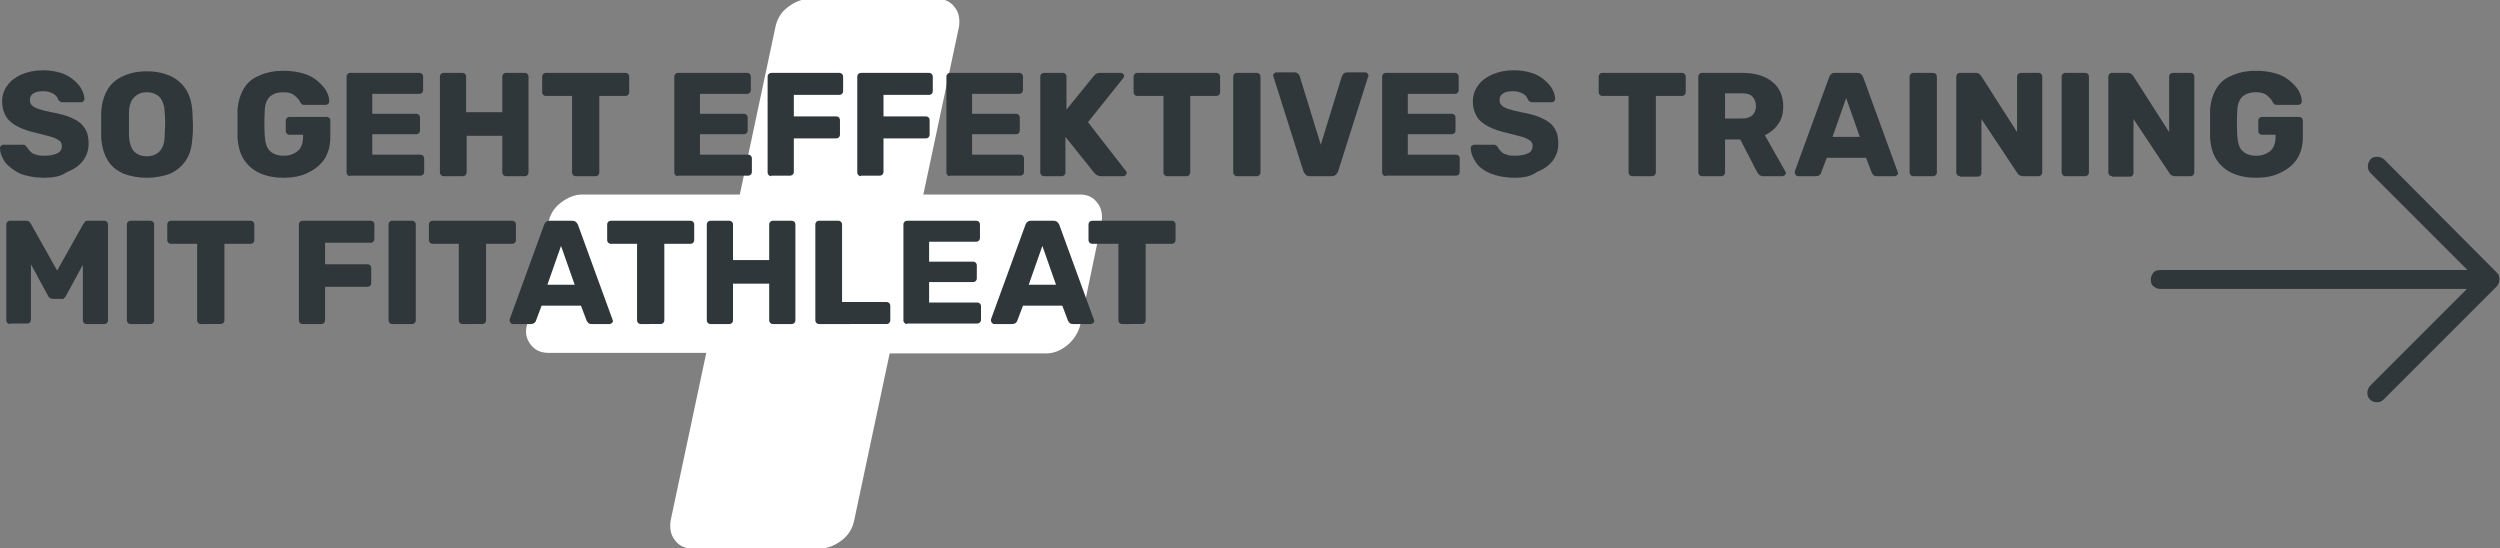<?xml version="1.0" encoding="UTF-8"?>
<!-- Generator: Adobe Illustrator 23.0.0, SVG Export Plug-In . SVG Version: 6.00 Build 0)  -->
<svg xmlns="http://www.w3.org/2000/svg" xmlns:xlink="http://www.w3.org/1999/xlink" version="1.1" id="Ebene_1" x="0px" y="0px" viewBox="0 0 476.8 104.6" style="enable-background:new 0 0 476.8 104.6;" xml:space="preserve">
<rect x="0" y="0" width="476.8" height="104.6" fill="#808080" stroke="none"/>
<style type="text/css">
	.st0{fill:#FFFFFF;}
	.st1{fill:#30373A;}
	.st2{fill:#00BBB4;}
</style>
<g>
	<g>
		<path class="st0" d="M169.7,67.3l-6.8,32c-0.3,1.4-1,2.7-2.3,3.7c-1.3,1-2.7,1.6-4.1,1.6h-24.5c-1.4,0-2.5-0.5-3.3-1.6    c-0.8-1-1-2.3-0.8-3.7l6.8-32h-30.1c-1.4,0-2.6-0.5-3.4-1.6c-0.8-1-1.1-2.3-0.7-3.7l4.1-19.6c0.3-1.4,1-2.7,2.3-3.7    c1.3-1,2.7-1.6,4.1-1.6h30.1l6.8-32c0.3-1.4,1-2.7,2.3-3.7c1.3-1,2.7-1.6,4.1-1.6h24.5c1.4,0,2.5,0.5,3.3,1.6c0.8,1,1,2.3,0.8,3.7    l-6.8,32H206c1.4,0,2.5,0.5,3.3,1.6c0.8,1,1,2.3,0.8,3.7L206,62.1c-0.4,1.4-1.2,2.7-2.4,3.7c-1.2,1-2.6,1.6-4,1.6H169.7z"></path>
	</g>
	<g>
		<path class="st1" d="M476.2,52c0.4,0.4,0.5,0.8,0.5,1.3c0,0.5-0.2,0.9-0.5,1.3l-21.6,21.6c-0.2,0.2-0.4,0.3-0.6,0.4    c-0.2,0.1-0.5,0.1-0.7,0.1s-0.5,0-0.7-0.1c-0.2-0.1-0.4-0.2-0.6-0.4c-0.4-0.4-0.5-0.8-0.5-1.3s0.2-0.9,0.5-1.3l18.5-18.5H412    c-0.5,0-0.9-0.2-1.3-0.5s-0.5-0.8-0.5-1.3c0-0.5,0.2-0.9,0.5-1.3s0.8-0.5,1.3-0.5h58.6L452.1,33c-0.4-0.4-0.5-0.8-0.5-1.3    c0-0.5,0.2-0.9,0.5-1.3s0.8-0.5,1.3-0.5s0.9,0.2,1.3,0.5L476.2,52z"></path>
	</g>
	<g>
		<path class="st1" d="M8.5,33.9c-1.9,0-3.4-0.3-4.7-0.8C2.6,32.5,1.7,31.8,1,31c-0.6-0.9-1-1.8-1-2.8c0-0.2,0.1-0.3,0.2-0.4    s0.3-0.2,0.4-0.2h3.6c0.3,0,0.5,0,0.6,0.1C4.9,27.9,5,28,5.2,28.1c0.1,0.3,0.4,0.6,0.6,0.8c0.3,0.3,0.6,0.5,1.1,0.6    c0.5,0.2,1,0.2,1.6,0.2c1.1,0,1.9-0.2,2.5-0.5c0.6-0.3,0.8-0.8,0.8-1.4c0-0.4-0.2-0.8-0.5-1s-0.8-0.5-1.5-0.7s-1.6-0.4-2.7-0.7    c-1.4-0.3-2.6-0.7-3.6-1.2c-1-0.5-1.8-1.1-2.3-1.9s-0.8-1.8-0.8-2.9c0-1.1,0.3-2.2,1-3.1c0.6-0.9,1.6-1.6,2.7-2.1    c1.2-0.5,2.5-0.8,4.1-0.8c1.3,0,2.4,0.2,3.4,0.5c1,0.3,1.8,0.8,2.5,1.4c0.7,0.6,1.2,1.2,1.5,1.8c0.3,0.6,0.5,1.2,0.5,1.8    c0,0.2-0.1,0.3-0.2,0.4s-0.2,0.2-0.4,0.2H12c-0.2,0-0.4,0-0.5-0.1s-0.3-0.2-0.4-0.4c-0.1-0.4-0.4-0.8-0.9-1.1    c-0.5-0.3-1.1-0.5-1.9-0.5c-0.8,0-1.5,0.1-1.9,0.4c-0.5,0.3-0.7,0.7-0.7,1.3c0,0.4,0.1,0.7,0.4,1c0.3,0.3,0.7,0.5,1.3,0.7    c0.6,0.2,1.4,0.4,2.4,0.6c1.7,0.3,3.1,0.7,4.1,1.2c1.1,0.5,1.8,1.1,2.3,1.9c0.5,0.8,0.7,1.7,0.7,2.9c0,1.3-0.4,2.4-1.1,3.3    c-0.7,0.9-1.7,1.6-3,2.1C11.7,33.6,10.2,33.9,8.5,33.9z"></path>
		<path class="st1" d="M28,33.9c-1.7,0-3.2-0.3-4.5-0.8c-1.3-0.6-2.3-1.4-3-2.6s-1.1-2.6-1.2-4.3c0-0.8,0-1.6,0-2.4s0-1.6,0-2.4    c0.1-1.7,0.5-3.1,1.2-4.3c0.7-1.2,1.7-2,3-2.6s2.8-0.9,4.5-0.9c1.7,0,3.2,0.3,4.5,0.9s2.3,1.5,3,2.6s1.1,2.6,1.2,4.3    c0,0.8,0.1,1.6,0.1,2.4s0,1.6-0.1,2.4c-0.1,1.7-0.4,3.1-1.2,4.3c-0.7,1.1-1.7,2-3,2.6C31.2,33.6,29.7,33.9,28,33.9z M28,29.8    c1,0,1.8-0.3,2.4-0.9c0.6-0.6,1-1.6,1-2.9c0-0.8,0.1-1.6,0.1-2.3s0-1.5-0.1-2.3c0-0.9-0.2-1.6-0.5-2.2c-0.3-0.6-0.7-1-1.2-1.2    c-0.5-0.3-1.1-0.4-1.7-0.4c-0.6,0-1.2,0.1-1.7,0.4c-0.5,0.3-0.9,0.7-1.2,1.2c-0.3,0.6-0.5,1.3-0.5,2.2c0,0.8,0,1.5,0,2.3    s0,1.5,0,2.3c0.1,1.3,0.4,2.3,1,2.9C26.2,29.5,27,29.8,28,29.8z"></path>
		<path class="st1" d="M54.1,33.9c-1.8,0-3.3-0.3-4.6-0.9c-1.3-0.6-2.3-1.5-3-2.6c-0.7-1.1-1.1-2.5-1.2-4.2c0-0.8,0-1.7,0-2.6    s0-1.8,0-2.6c0.1-1.6,0.5-2.9,1.2-4.1s1.7-2,3-2.5c1.3-0.6,2.8-0.9,4.6-0.9c1.4,0,2.7,0.2,3.7,0.5c1.1,0.3,2,0.8,2.7,1.4    s1.3,1.2,1.7,1.9s0.6,1.4,0.6,2.1c0,0.2-0.1,0.3-0.2,0.4c-0.1,0.1-0.3,0.2-0.4,0.2h-4.1c-0.2,0-0.4,0-0.5-0.1    c-0.1-0.1-0.2-0.2-0.3-0.3c-0.1-0.3-0.3-0.6-0.6-0.9c-0.3-0.3-0.6-0.6-1-0.8s-1-0.3-1.7-0.3c-1.1,0-1.9,0.3-2.5,0.8    c-0.6,0.6-1,1.5-1,2.7c-0.1,1.6-0.1,3.3,0,4.9c0.1,1.3,0.4,2.3,1,2.8c0.6,0.6,1.5,0.9,2.6,0.9c0.7,0,1.3-0.1,1.9-0.4    s1-0.6,1.3-1.1s0.5-1.2,0.5-2v-0.5h-2.6c-0.2,0-0.4-0.1-0.5-0.2c-0.1-0.1-0.2-0.3-0.2-0.5V23c0-0.2,0.1-0.4,0.2-0.5    c0.1-0.1,0.3-0.2,0.5-0.2h7.1c0.2,0,0.4,0.1,0.5,0.2C63,22.6,63,22.8,63,23v3.2c0,1.6-0.4,3-1.1,4.1c-0.7,1.1-1.8,2-3.1,2.6    C57.5,33.6,55.9,33.9,54.1,33.9z"></path>
		<path class="st1" d="M66.8,33.6c-0.2,0-0.4-0.1-0.5-0.2c-0.1-0.1-0.2-0.3-0.2-0.5V14.6c0-0.2,0.1-0.4,0.2-0.5    c0.1-0.1,0.3-0.2,0.5-0.2H80c0.2,0,0.4,0.1,0.5,0.2c0.1,0.1,0.2,0.3,0.2,0.5v2.6c0,0.2-0.1,0.4-0.2,0.5c-0.1,0.1-0.3,0.2-0.5,0.2    h-9v3.8h8.4c0.2,0,0.4,0.1,0.5,0.2c0.1,0.1,0.2,0.3,0.2,0.5v2.5c0,0.2-0.1,0.4-0.2,0.5s-0.3,0.2-0.5,0.2H71v3.9h9.2    c0.2,0,0.4,0.1,0.5,0.2c0.1,0.1,0.2,0.3,0.2,0.5v2.6c0,0.2-0.1,0.4-0.2,0.5c-0.1,0.1-0.3,0.2-0.5,0.2H66.8z"></path>
		<path class="st1" d="M84.6,33.6c-0.2,0-0.4-0.1-0.5-0.2c-0.1-0.1-0.2-0.3-0.2-0.5V14.6c0-0.2,0.1-0.4,0.2-0.5    c0.1-0.1,0.3-0.2,0.5-0.2h3.6c0.2,0,0.4,0.1,0.5,0.2c0.1,0.1,0.2,0.3,0.2,0.5v6.8h6.9v-6.8c0-0.2,0.1-0.4,0.2-0.5    c0.1-0.1,0.3-0.2,0.5-0.2h3.6c0.2,0,0.4,0.1,0.5,0.2c0.1,0.1,0.2,0.3,0.2,0.5v18.3c0,0.2-0.1,0.4-0.2,0.5    c-0.1,0.1-0.3,0.2-0.5,0.2h-3.6c-0.2,0-0.4-0.1-0.5-0.2c-0.1-0.1-0.2-0.3-0.2-0.5v-7H89v7c0,0.2-0.1,0.4-0.2,0.5    c-0.1,0.1-0.3,0.2-0.5,0.2H84.6z"></path>
		<path class="st1" d="M109.8,33.6c-0.2,0-0.4-0.1-0.5-0.2c-0.1-0.1-0.2-0.3-0.2-0.5V18.3h-5c-0.2,0-0.4-0.1-0.5-0.2    c-0.1-0.1-0.2-0.3-0.2-0.5v-3c0-0.2,0.1-0.4,0.2-0.5c0.1-0.1,0.3-0.2,0.5-0.2h15.2c0.2,0,0.4,0.1,0.5,0.2c0.1,0.1,0.2,0.3,0.2,0.5    v3c0,0.2-0.1,0.4-0.2,0.5c-0.1,0.1-0.3,0.2-0.5,0.2h-5v14.6c0,0.2-0.1,0.4-0.2,0.5c-0.1,0.1-0.3,0.2-0.5,0.2H109.8z"></path>
		<path class="st1" d="M129.3,33.6c-0.2,0-0.4-0.1-0.5-0.2c-0.1-0.1-0.2-0.3-0.2-0.5V14.6c0-0.2,0.1-0.4,0.2-0.5    c0.1-0.1,0.3-0.2,0.5-0.2h13.2c0.2,0,0.4,0.1,0.5,0.2c0.1,0.1,0.2,0.3,0.2,0.5v2.6c0,0.2-0.1,0.4-0.2,0.5    c-0.1,0.1-0.3,0.2-0.5,0.2h-9v3.8h8.4c0.2,0,0.4,0.1,0.5,0.2c0.1,0.1,0.2,0.3,0.2,0.5v2.5c0,0.2-0.1,0.4-0.2,0.5s-0.3,0.2-0.5,0.2    h-8.4v3.9h9.2c0.2,0,0.4,0.1,0.5,0.2c0.1,0.1,0.2,0.3,0.2,0.5v2.6c0,0.2-0.1,0.4-0.2,0.5c-0.1,0.1-0.3,0.2-0.5,0.2H129.3z"></path>
		<path class="st1" d="M147.1,33.6c-0.2,0-0.4-0.1-0.5-0.2c-0.1-0.1-0.2-0.3-0.2-0.5V14.6c0-0.2,0.1-0.4,0.2-0.5    c0.1-0.1,0.3-0.2,0.5-0.2h13c0.2,0,0.4,0.1,0.5,0.2c0.1,0.1,0.2,0.3,0.2,0.5v2.8c0,0.2-0.1,0.4-0.2,0.5c-0.1,0.1-0.3,0.2-0.5,0.2    h-8.7v4.1h8.1c0.2,0,0.4,0.1,0.5,0.2c0.1,0.1,0.2,0.3,0.2,0.5v2.8c0,0.2-0.1,0.4-0.2,0.5c-0.1,0.1-0.3,0.2-0.5,0.2h-8.1v6.4    c0,0.2-0.1,0.4-0.2,0.5c-0.1,0.1-0.3,0.2-0.5,0.2H147.1z"></path>
		<path class="st1" d="M164.2,33.6c-0.2,0-0.4-0.1-0.5-0.2c-0.1-0.1-0.2-0.3-0.2-0.5V14.6c0-0.2,0.1-0.4,0.2-0.5    c0.1-0.1,0.3-0.2,0.5-0.2h13c0.2,0,0.4,0.1,0.5,0.2c0.1,0.1,0.2,0.3,0.2,0.5v2.8c0,0.2-0.1,0.4-0.2,0.5c-0.1,0.1-0.3,0.2-0.5,0.2    h-8.7v4.1h8.1c0.2,0,0.4,0.1,0.5,0.2c0.1,0.1,0.2,0.3,0.2,0.5v2.8c0,0.2-0.1,0.4-0.2,0.5c-0.1,0.1-0.3,0.2-0.5,0.2h-8.1v6.4    c0,0.2-0.1,0.4-0.2,0.5c-0.1,0.1-0.3,0.2-0.5,0.2H164.2z"></path>
		<path class="st1" d="M181.2,33.6c-0.2,0-0.4-0.1-0.5-0.2c-0.1-0.1-0.2-0.3-0.2-0.5V14.6c0-0.2,0.1-0.4,0.2-0.5    c0.1-0.1,0.3-0.2,0.5-0.2h13.2c0.2,0,0.4,0.1,0.5,0.2c0.1,0.1,0.2,0.3,0.2,0.5v2.6c0,0.2-0.1,0.4-0.2,0.5    c-0.1,0.1-0.3,0.2-0.5,0.2h-9v3.8h8.4c0.2,0,0.4,0.1,0.5,0.2c0.1,0.1,0.2,0.3,0.2,0.5v2.5c0,0.2-0.1,0.4-0.2,0.5s-0.3,0.2-0.5,0.2    h-8.4v3.9h9.2c0.2,0,0.4,0.1,0.5,0.2c0.1,0.1,0.2,0.3,0.2,0.5v2.6c0,0.2-0.1,0.4-0.2,0.5c-0.1,0.1-0.3,0.2-0.5,0.2H181.2z"></path>
		<path class="st1" d="M199.1,33.6c-0.2,0-0.4-0.1-0.5-0.2c-0.1-0.1-0.2-0.3-0.2-0.5V14.6c0-0.2,0.1-0.4,0.2-0.5    c0.1-0.1,0.3-0.2,0.5-0.2h3.6c0.2,0,0.4,0.1,0.5,0.2c0.1,0.1,0.2,0.3,0.2,0.5v6.3l5.2-6.4c0.1-0.1,0.2-0.2,0.4-0.4    c0.2-0.1,0.4-0.2,0.7-0.2h4.1c0.2,0,0.3,0.1,0.4,0.2c0.1,0.1,0.2,0.3,0.2,0.4c0,0.1,0,0.2-0.1,0.3l-6.8,8.5l7.3,9.4    c0.1,0.1,0.1,0.2,0.1,0.3s-0.1,0.3-0.2,0.4c-0.1,0.1-0.3,0.2-0.4,0.2H210c-0.3,0-0.6-0.1-0.8-0.2s-0.3-0.3-0.4-0.3l-5.6-7v6.8    c0,0.2-0.1,0.4-0.2,0.5c-0.1,0.1-0.3,0.2-0.5,0.2H199.1z"></path>
		<path class="st1" d="M222.6,33.6c-0.2,0-0.4-0.1-0.5-0.2c-0.1-0.1-0.2-0.3-0.2-0.5V18.3h-5c-0.2,0-0.4-0.1-0.5-0.2    c-0.1-0.1-0.2-0.3-0.2-0.5v-3c0-0.2,0.1-0.4,0.2-0.5c0.1-0.1,0.3-0.2,0.5-0.2H232c0.2,0,0.4,0.1,0.5,0.2c0.1,0.1,0.2,0.3,0.2,0.5    v3c0,0.2-0.1,0.4-0.2,0.5c-0.1,0.1-0.3,0.2-0.5,0.2h-5v14.6c0,0.2-0.1,0.4-0.2,0.5c-0.1,0.1-0.3,0.2-0.5,0.2H222.6z"></path>
		<path class="st1" d="M235.9,33.6c-0.2,0-0.4-0.1-0.5-0.2c-0.1-0.1-0.2-0.3-0.2-0.5V14.6c0-0.2,0.1-0.4,0.2-0.5    c0.1-0.1,0.3-0.2,0.5-0.2h3.8c0.2,0,0.4,0.1,0.5,0.2c0.1,0.1,0.2,0.3,0.2,0.5v18.3c0,0.2-0.1,0.4-0.2,0.5    c-0.1,0.1-0.3,0.2-0.5,0.2H235.9z"></path>
		<path class="st1" d="M249.8,33.6c-0.3,0-0.6-0.1-0.8-0.3s-0.3-0.4-0.4-0.6l-5.7-18c0-0.1-0.1-0.2-0.1-0.3c0-0.2,0.1-0.3,0.2-0.4    c0.1-0.1,0.3-0.2,0.4-0.2h3.5c0.3,0,0.5,0.1,0.7,0.3c0.2,0.2,0.3,0.3,0.3,0.5l4,13l4-13c0.1-0.2,0.2-0.3,0.3-0.5    c0.2-0.2,0.4-0.3,0.7-0.3h3.5c0.2,0,0.3,0.1,0.4,0.2c0.1,0.1,0.2,0.3,0.2,0.4c0,0.1,0,0.2-0.1,0.3l-5.7,18    c-0.1,0.2-0.2,0.4-0.4,0.6c-0.2,0.2-0.5,0.3-0.8,0.3H249.8z"></path>
		<path class="st1" d="M264.3,33.6c-0.2,0-0.4-0.1-0.5-0.2c-0.1-0.1-0.2-0.3-0.2-0.5V14.6c0-0.2,0.1-0.4,0.2-0.5    c0.1-0.1,0.3-0.2,0.5-0.2h13.2c0.2,0,0.4,0.1,0.5,0.2c0.1,0.1,0.2,0.3,0.2,0.5v2.6c0,0.2-0.1,0.4-0.2,0.5    c-0.1,0.1-0.3,0.2-0.5,0.2h-9v3.8h8.4c0.2,0,0.4,0.1,0.5,0.2c0.1,0.1,0.2,0.3,0.2,0.5v2.5c0,0.2-0.1,0.4-0.2,0.5s-0.3,0.2-0.5,0.2    h-8.4v3.9h9.2c0.2,0,0.4,0.1,0.5,0.2c0.1,0.1,0.2,0.3,0.2,0.5v2.6c0,0.2-0.1,0.4-0.2,0.5c-0.1,0.1-0.3,0.2-0.5,0.2H264.3z"></path>
		<path class="st1" d="M289,33.9c-1.9,0-3.4-0.3-4.7-0.8c-1.2-0.5-2.2-1.2-2.8-2.1c-0.6-0.9-1-1.8-1-2.8c0-0.2,0.1-0.3,0.2-0.4    s0.3-0.2,0.4-0.2h3.6c0.3,0,0.5,0,0.6,0.1c0.1,0.1,0.3,0.2,0.4,0.4c0.1,0.3,0.4,0.6,0.6,0.8c0.3,0.3,0.6,0.5,1.1,0.6    c0.5,0.2,1,0.2,1.6,0.2c1.1,0,1.9-0.2,2.5-0.5c0.6-0.3,0.8-0.8,0.8-1.4c0-0.4-0.2-0.8-0.5-1s-0.8-0.5-1.5-0.7s-1.6-0.4-2.7-0.7    c-1.4-0.3-2.6-0.7-3.6-1.2c-1-0.5-1.8-1.1-2.3-1.9s-0.8-1.8-0.8-2.9c0-1.1,0.3-2.2,1-3.1c0.6-0.9,1.6-1.6,2.7-2.1    c1.2-0.5,2.5-0.8,4.1-0.8c1.3,0,2.4,0.2,3.4,0.5c1,0.3,1.8,0.8,2.5,1.4c0.7,0.6,1.2,1.2,1.5,1.8c0.3,0.6,0.5,1.2,0.5,1.8    c0,0.2-0.1,0.3-0.2,0.4s-0.2,0.2-0.4,0.2h-3.7c-0.2,0-0.4,0-0.5-0.1s-0.3-0.2-0.4-0.4c-0.1-0.4-0.4-0.8-0.9-1.1    c-0.5-0.3-1.1-0.5-1.9-0.5c-0.8,0-1.5,0.1-1.9,0.4c-0.5,0.3-0.7,0.7-0.7,1.3c0,0.4,0.1,0.7,0.4,1c0.3,0.3,0.7,0.5,1.3,0.7    c0.6,0.2,1.4,0.4,2.4,0.6c1.7,0.3,3.1,0.7,4.1,1.2c1.1,0.5,1.8,1.1,2.3,1.9c0.5,0.8,0.7,1.7,0.7,2.9c0,1.3-0.4,2.4-1.1,3.3    c-0.7,0.9-1.7,1.6-3,2.1C292.1,33.6,290.6,33.9,289,33.9z"></path>
		<path class="st1" d="M311.3,33.6c-0.2,0-0.4-0.1-0.5-0.2c-0.1-0.1-0.2-0.3-0.2-0.5V18.3h-5c-0.2,0-0.4-0.1-0.5-0.2    c-0.1-0.1-0.2-0.3-0.2-0.5v-3c0-0.2,0.1-0.4,0.2-0.5c0.1-0.1,0.3-0.2,0.5-0.2h15.2c0.2,0,0.4,0.1,0.5,0.2c0.1,0.1,0.2,0.3,0.2,0.5    v3c0,0.2-0.1,0.4-0.2,0.5c-0.1,0.1-0.3,0.2-0.5,0.2h-5v14.6c0,0.2-0.1,0.4-0.2,0.5c-0.1,0.1-0.3,0.2-0.5,0.2H311.3z"></path>
		<path class="st1" d="M324.6,33.6c-0.2,0-0.4-0.1-0.5-0.2c-0.1-0.1-0.2-0.3-0.2-0.5V14.6c0-0.2,0.1-0.4,0.2-0.5    c0.1-0.1,0.3-0.2,0.5-0.2h7.7c2.4,0,4.4,0.6,5.7,1.7c1.4,1.1,2.1,2.7,2.1,4.7c0,1.3-0.3,2.5-1,3.4c-0.6,0.9-1.5,1.6-2.5,2.1    l3.9,6.9c0.1,0.1,0.1,0.2,0.1,0.3c0,0.2-0.1,0.3-0.2,0.4c-0.1,0.1-0.3,0.2-0.4,0.2h-3.7c-0.4,0-0.6-0.1-0.8-0.3    c-0.2-0.2-0.3-0.3-0.4-0.5l-3.2-6.2H329v6.3c0,0.2-0.1,0.4-0.2,0.5c-0.1,0.1-0.3,0.2-0.5,0.2H324.6z M329,22.6h3.2    c0.9,0,1.5-0.2,2-0.6c0.4-0.4,0.7-1,0.7-1.7c0-0.7-0.2-1.3-0.6-1.8c-0.4-0.5-1.1-0.7-2-0.7H329V22.6z"></path>
		<path class="st1" d="M342.9,33.6c-0.2,0-0.3-0.1-0.4-0.2c-0.1-0.1-0.2-0.3-0.2-0.4c0-0.1,0-0.2,0-0.3l6.6-18.1    c0.1-0.2,0.2-0.4,0.4-0.5c0.2-0.2,0.4-0.2,0.7-0.2h4.2c0.3,0,0.6,0.1,0.7,0.2c0.2,0.2,0.3,0.3,0.4,0.5l6.6,18.1    c0,0.1,0.1,0.2,0.1,0.3c0,0.2-0.1,0.3-0.2,0.4c-0.1,0.1-0.3,0.2-0.4,0.2h-3.5c-0.3,0-0.5-0.1-0.6-0.2c-0.1-0.1-0.2-0.3-0.3-0.4    l-1.1-2.9h-7.5l-1.1,2.9c0,0.1-0.1,0.2-0.3,0.4c-0.1,0.1-0.4,0.2-0.7,0.2H342.9z M349.5,26.1h5.2l-2.6-7.4L349.5,26.1z"></path>
		<path class="st1" d="M364.9,33.6c-0.2,0-0.4-0.1-0.5-0.2c-0.1-0.1-0.2-0.3-0.2-0.5V14.6c0-0.2,0.1-0.4,0.2-0.5    c0.1-0.1,0.3-0.2,0.5-0.2h3.8c0.2,0,0.4,0.1,0.5,0.2c0.1,0.1,0.2,0.3,0.2,0.5v18.3c0,0.2-0.1,0.4-0.2,0.5    c-0.1,0.1-0.3,0.2-0.5,0.2H364.9z"></path>
		<path class="st1" d="M373.8,33.6c-0.2,0-0.4-0.1-0.5-0.2c-0.1-0.1-0.2-0.3-0.2-0.5V14.6c0-0.2,0.1-0.4,0.2-0.5    c0.1-0.1,0.3-0.2,0.5-0.2h3c0.3,0,0.5,0.1,0.7,0.2c0.1,0.1,0.2,0.3,0.3,0.3l6.9,10.8V14.6c0-0.2,0.1-0.4,0.2-0.5    c0.1-0.1,0.3-0.2,0.5-0.2h3.4c0.2,0,0.4,0.1,0.5,0.2c0.1,0.1,0.2,0.3,0.2,0.5v18.3c0,0.2-0.1,0.4-0.2,0.5    c-0.1,0.1-0.3,0.2-0.5,0.2h-3c-0.3,0-0.5-0.1-0.7-0.2s-0.2-0.3-0.3-0.3l-6.9-10.4v10.3c0,0.2-0.1,0.4-0.2,0.5    c-0.1,0.1-0.3,0.2-0.5,0.2H373.8z"></path>
		<path class="st1" d="M393.9,33.6c-0.2,0-0.4-0.1-0.5-0.2c-0.1-0.1-0.2-0.3-0.2-0.5V14.6c0-0.2,0.1-0.4,0.2-0.5    c0.1-0.1,0.3-0.2,0.5-0.2h3.8c0.2,0,0.4,0.1,0.5,0.2c0.1,0.1,0.2,0.3,0.2,0.5v18.3c0,0.2-0.1,0.4-0.2,0.5    c-0.1,0.1-0.3,0.2-0.5,0.2H393.9z"></path>
		<path class="st1" d="M402.8,33.6c-0.2,0-0.4-0.1-0.5-0.2c-0.1-0.1-0.2-0.3-0.2-0.5V14.6c0-0.2,0.1-0.4,0.2-0.5    c0.1-0.1,0.3-0.2,0.5-0.2h3c0.3,0,0.5,0.1,0.7,0.2c0.1,0.1,0.2,0.3,0.3,0.3l6.9,10.8V14.6c0-0.2,0.1-0.4,0.2-0.5    c0.1-0.1,0.3-0.2,0.5-0.2h3.4c0.2,0,0.4,0.1,0.5,0.2c0.1,0.1,0.2,0.3,0.2,0.5v18.3c0,0.2-0.1,0.4-0.2,0.5    c-0.1,0.1-0.3,0.2-0.5,0.2h-3c-0.3,0-0.5-0.1-0.7-0.2s-0.2-0.3-0.3-0.3l-6.9-10.4v10.3c0,0.2-0.1,0.4-0.2,0.5    c-0.1,0.1-0.3,0.2-0.5,0.2H402.8z"></path>
		<path class="st1" d="M430.3,33.9c-1.8,0-3.3-0.3-4.6-0.9c-1.3-0.6-2.3-1.5-3-2.6c-0.7-1.1-1.1-2.5-1.2-4.2c0-0.8,0-1.7,0-2.6    s0-1.8,0-2.6c0.1-1.6,0.5-2.9,1.2-4.1s1.7-2,3-2.5c1.3-0.6,2.8-0.9,4.6-0.9c1.4,0,2.7,0.2,3.7,0.5c1.1,0.3,2,0.8,2.7,1.4    s1.3,1.2,1.7,1.9s0.6,1.4,0.6,2.1c0,0.2-0.1,0.3-0.2,0.4c-0.1,0.1-0.3,0.2-0.4,0.2h-4.1c-0.2,0-0.4,0-0.5-0.1    c-0.1-0.1-0.2-0.2-0.3-0.3c-0.1-0.3-0.3-0.6-0.6-0.9c-0.3-0.3-0.6-0.6-1-0.8s-1-0.3-1.7-0.3c-1.1,0-1.9,0.3-2.5,0.8    c-0.6,0.6-1,1.5-1,2.7c-0.1,1.6-0.1,3.3,0,4.9c0.1,1.3,0.4,2.3,1,2.8c0.6,0.6,1.5,0.9,2.6,0.9c0.7,0,1.3-0.1,1.9-0.4    s1-0.6,1.3-1.1s0.5-1.2,0.5-2v-0.5h-2.6c-0.2,0-0.4-0.1-0.5-0.2c-0.1-0.1-0.2-0.3-0.2-0.5V23c0-0.2,0.1-0.4,0.2-0.5    c0.1-0.1,0.3-0.2,0.5-0.2h7.1c0.2,0,0.4,0.1,0.5,0.2c0.1,0.1,0.2,0.3,0.2,0.5v3.2c0,1.6-0.4,3-1.1,4.1c-0.7,1.1-1.8,2-3.1,2.6    C433.7,33.6,432.1,33.9,430.3,33.9z"></path>
		<path class="st1" d="M1.9,61.8c-0.2,0-0.4-0.1-0.5-0.2c-0.1-0.1-0.2-0.3-0.2-0.5V42.8c0-0.2,0.1-0.4,0.2-0.5    c0.1-0.1,0.3-0.2,0.5-0.2h3c0.3,0,0.6,0.1,0.7,0.2c0.2,0.2,0.2,0.3,0.3,0.4l5,8.9l5-8.9c0.1-0.1,0.2-0.2,0.3-0.4    c0.1-0.2,0.4-0.2,0.7-0.2h3c0.2,0,0.4,0.1,0.5,0.2c0.1,0.1,0.2,0.3,0.2,0.5v18.3c0,0.2-0.1,0.4-0.2,0.5c-0.1,0.1-0.3,0.2-0.5,0.2    h-3.4c-0.2,0-0.4-0.1-0.5-0.2c-0.1-0.1-0.2-0.3-0.2-0.5V50.5l-3.2,5.9c-0.1,0.2-0.2,0.3-0.4,0.5S11.8,57,11.6,57h-1.5    c-0.3,0-0.5-0.1-0.6-0.2c-0.2-0.1-0.3-0.3-0.4-0.5l-3.2-5.9v10.6c0,0.2-0.1,0.4-0.2,0.5c-0.1,0.1-0.3,0.2-0.5,0.2H1.9z"></path>
		<path class="st1" d="M24.9,61.8c-0.2,0-0.4-0.1-0.5-0.2c-0.1-0.1-0.2-0.3-0.2-0.5V42.8c0-0.2,0.1-0.4,0.2-0.5    c0.1-0.1,0.3-0.2,0.5-0.2h3.8c0.2,0,0.4,0.1,0.5,0.2c0.1,0.1,0.2,0.3,0.2,0.5v18.3c0,0.2-0.1,0.4-0.2,0.5    c-0.1,0.1-0.3,0.2-0.5,0.2H24.9z"></path>
		<path class="st1" d="M38.3,61.8c-0.2,0-0.4-0.1-0.5-0.2c-0.1-0.1-0.2-0.3-0.2-0.5V46.5h-5c-0.2,0-0.4-0.1-0.5-0.2    c-0.1-0.1-0.2-0.3-0.2-0.5v-3c0-0.2,0.1-0.4,0.2-0.5c0.1-0.1,0.3-0.2,0.5-0.2h15.2c0.2,0,0.4,0.1,0.5,0.2c0.1,0.1,0.2,0.3,0.2,0.5    v3c0,0.2-0.1,0.4-0.2,0.5c-0.1,0.1-0.3,0.2-0.5,0.2h-5v14.6c0,0.2-0.1,0.4-0.2,0.5c-0.1,0.1-0.3,0.2-0.5,0.2H38.3z"></path>
		<path class="st1" d="M57.7,61.8c-0.2,0-0.4-0.1-0.5-0.2c-0.1-0.1-0.2-0.3-0.2-0.5V42.8c0-0.2,0.1-0.4,0.2-0.5    c0.1-0.1,0.3-0.2,0.5-0.2h13c0.2,0,0.4,0.1,0.5,0.2c0.1,0.1,0.2,0.3,0.2,0.5v2.8c0,0.2-0.1,0.4-0.2,0.5c-0.1,0.1-0.3,0.2-0.5,0.2    H62v4.1h8.1c0.2,0,0.4,0.1,0.5,0.2c0.1,0.1,0.2,0.3,0.2,0.5V54c0,0.2-0.1,0.4-0.2,0.5c-0.1,0.1-0.3,0.2-0.5,0.2H62v6.4    c0,0.2-0.1,0.4-0.2,0.5c-0.1,0.1-0.3,0.2-0.5,0.2H57.7z"></path>
		<path class="st1" d="M74.8,61.8c-0.2,0-0.4-0.1-0.5-0.2c-0.1-0.1-0.2-0.3-0.2-0.5V42.8c0-0.2,0.1-0.4,0.2-0.5    c0.1-0.1,0.3-0.2,0.5-0.2h3.8c0.2,0,0.4,0.1,0.5,0.2c0.1,0.1,0.2,0.3,0.2,0.5v18.3c0,0.2-0.1,0.4-0.2,0.5    c-0.1,0.1-0.3,0.2-0.5,0.2H74.8z"></path>
		<path class="st1" d="M88.2,61.8c-0.2,0-0.4-0.1-0.5-0.2c-0.1-0.1-0.2-0.3-0.2-0.5V46.5h-5c-0.2,0-0.4-0.1-0.5-0.2    c-0.1-0.1-0.2-0.3-0.2-0.5v-3c0-0.2,0.1-0.4,0.2-0.5c0.1-0.1,0.3-0.2,0.5-0.2h15.2c0.2,0,0.4,0.1,0.5,0.2c0.1,0.1,0.2,0.3,0.2,0.5    v3c0,0.2-0.1,0.4-0.2,0.5c-0.1,0.1-0.3,0.2-0.5,0.2h-5v14.6c0,0.2-0.1,0.4-0.2,0.5c-0.1,0.1-0.3,0.2-0.5,0.2H88.2z"></path>
		<path class="st1" d="M97.8,61.8c-0.2,0-0.3-0.1-0.4-0.2c-0.1-0.1-0.2-0.3-0.2-0.4c0-0.1,0-0.2,0-0.3l6.6-18.1    c0.1-0.2,0.2-0.4,0.4-0.5c0.2-0.2,0.4-0.2,0.7-0.2h4.2c0.3,0,0.6,0.1,0.7,0.2c0.2,0.2,0.3,0.3,0.4,0.5l6.6,18.1    c0,0.1,0.1,0.2,0.1,0.3c0,0.2-0.1,0.3-0.2,0.4c-0.1,0.1-0.3,0.2-0.4,0.2h-3.5c-0.3,0-0.5-0.1-0.6-0.2c-0.1-0.1-0.2-0.3-0.3-0.4    l-1.1-2.9h-7.5l-1.1,2.9c0,0.1-0.1,0.2-0.3,0.4c-0.1,0.1-0.4,0.2-0.7,0.2H97.8z M104.4,54.3h5.2l-2.6-7.4L104.4,54.3z"></path>
		<path class="st1" d="M122.2,61.8c-0.2,0-0.4-0.1-0.5-0.2c-0.1-0.1-0.2-0.3-0.2-0.5V46.5h-5c-0.2,0-0.4-0.1-0.5-0.2    c-0.1-0.1-0.2-0.3-0.2-0.5v-3c0-0.2,0.1-0.4,0.2-0.5c0.1-0.1,0.3-0.2,0.5-0.2h15.2c0.2,0,0.4,0.1,0.5,0.2c0.1,0.1,0.2,0.3,0.2,0.5    v3c0,0.2-0.1,0.4-0.2,0.5c-0.1,0.1-0.3,0.2-0.5,0.2h-5v14.6c0,0.2-0.1,0.4-0.2,0.5c-0.1,0.1-0.3,0.2-0.5,0.2H122.2z"></path>
		<path class="st1" d="M135.5,61.8c-0.2,0-0.4-0.1-0.5-0.2c-0.1-0.1-0.2-0.3-0.2-0.5V42.8c0-0.2,0.1-0.4,0.2-0.5    c0.1-0.1,0.3-0.2,0.5-0.2h3.6c0.2,0,0.4,0.1,0.5,0.2c0.1,0.1,0.2,0.3,0.2,0.5v6.8h6.9v-6.8c0-0.2,0.1-0.4,0.2-0.5    c0.1-0.1,0.3-0.2,0.5-0.2h3.6c0.2,0,0.4,0.1,0.5,0.2c0.1,0.1,0.2,0.3,0.2,0.5v18.3c0,0.2-0.1,0.4-0.2,0.5    c-0.1,0.1-0.3,0.2-0.5,0.2h-3.6c-0.2,0-0.4-0.1-0.5-0.2c-0.1-0.1-0.2-0.3-0.2-0.5v-7h-6.9v7c0,0.2-0.1,0.4-0.2,0.5    c-0.1,0.1-0.3,0.2-0.5,0.2H135.5z"></path>
		<path class="st1" d="M156.2,61.8c-0.2,0-0.4-0.1-0.5-0.2c-0.1-0.1-0.2-0.3-0.2-0.5V42.8c0-0.2,0.1-0.4,0.2-0.5    c0.1-0.1,0.3-0.2,0.5-0.2h3.7c0.2,0,0.4,0.1,0.5,0.2c0.1,0.1,0.2,0.3,0.2,0.5v14.8h8.5c0.2,0,0.4,0.1,0.5,0.2    c0.1,0.1,0.2,0.3,0.2,0.5v2.8c0,0.2-0.1,0.4-0.2,0.5c-0.1,0.1-0.3,0.2-0.5,0.2H156.2z"></path>
		<path class="st1" d="M173,61.8c-0.2,0-0.4-0.1-0.5-0.2c-0.1-0.1-0.2-0.3-0.2-0.5V42.8c0-0.2,0.1-0.4,0.2-0.5    c0.1-0.1,0.3-0.2,0.5-0.2h13.2c0.2,0,0.4,0.1,0.5,0.2c0.1,0.1,0.2,0.3,0.2,0.5v2.6c0,0.2-0.1,0.4-0.2,0.5    c-0.1,0.1-0.3,0.2-0.5,0.2h-9v3.8h8.4c0.2,0,0.4,0.1,0.5,0.2c0.1,0.1,0.2,0.3,0.2,0.5v2.5c0,0.2-0.1,0.4-0.2,0.5s-0.3,0.2-0.5,0.2    h-8.4v3.9h9.2c0.2,0,0.4,0.1,0.5,0.2c0.1,0.1,0.2,0.3,0.2,0.5v2.6c0,0.2-0.1,0.4-0.2,0.5c-0.1,0.1-0.3,0.2-0.5,0.2H173z"></path>
		<path class="st1" d="M189.6,61.8c-0.2,0-0.3-0.1-0.4-0.2c-0.1-0.1-0.2-0.3-0.2-0.4c0-0.1,0-0.2,0-0.3l6.6-18.1    c0.1-0.2,0.2-0.4,0.4-0.5c0.2-0.2,0.4-0.2,0.7-0.2h4.2c0.3,0,0.6,0.1,0.7,0.2c0.2,0.2,0.3,0.3,0.4,0.5l6.6,18.1    c0,0.1,0.1,0.2,0.1,0.3c0,0.2-0.1,0.3-0.2,0.4c-0.1,0.1-0.3,0.2-0.4,0.2h-3.5c-0.3,0-0.5-0.1-0.6-0.2c-0.1-0.1-0.2-0.3-0.3-0.4    l-1.1-2.9h-7.5l-1.1,2.9c0,0.1-0.1,0.2-0.3,0.4c-0.1,0.1-0.4,0.2-0.7,0.2H189.6z M196.2,54.3h5.2l-2.6-7.4L196.2,54.3z"></path>
		<path class="st1" d="M214,61.8c-0.2,0-0.4-0.1-0.5-0.2c-0.1-0.1-0.2-0.3-0.2-0.5V46.5h-5c-0.2,0-0.4-0.1-0.5-0.2    c-0.1-0.1-0.2-0.3-0.2-0.5v-3c0-0.2,0.1-0.4,0.2-0.5c0.1-0.1,0.3-0.2,0.5-0.2h15.2c0.2,0,0.4,0.1,0.5,0.2c0.1,0.1,0.2,0.3,0.2,0.5    v3c0,0.2-0.1,0.4-0.2,0.5c-0.1,0.1-0.3,0.2-0.5,0.2h-5v14.6c0,0.2-0.1,0.4-0.2,0.5c-0.1,0.1-0.3,0.2-0.5,0.2H214z"></path>
	</g>
</g>
</svg>
